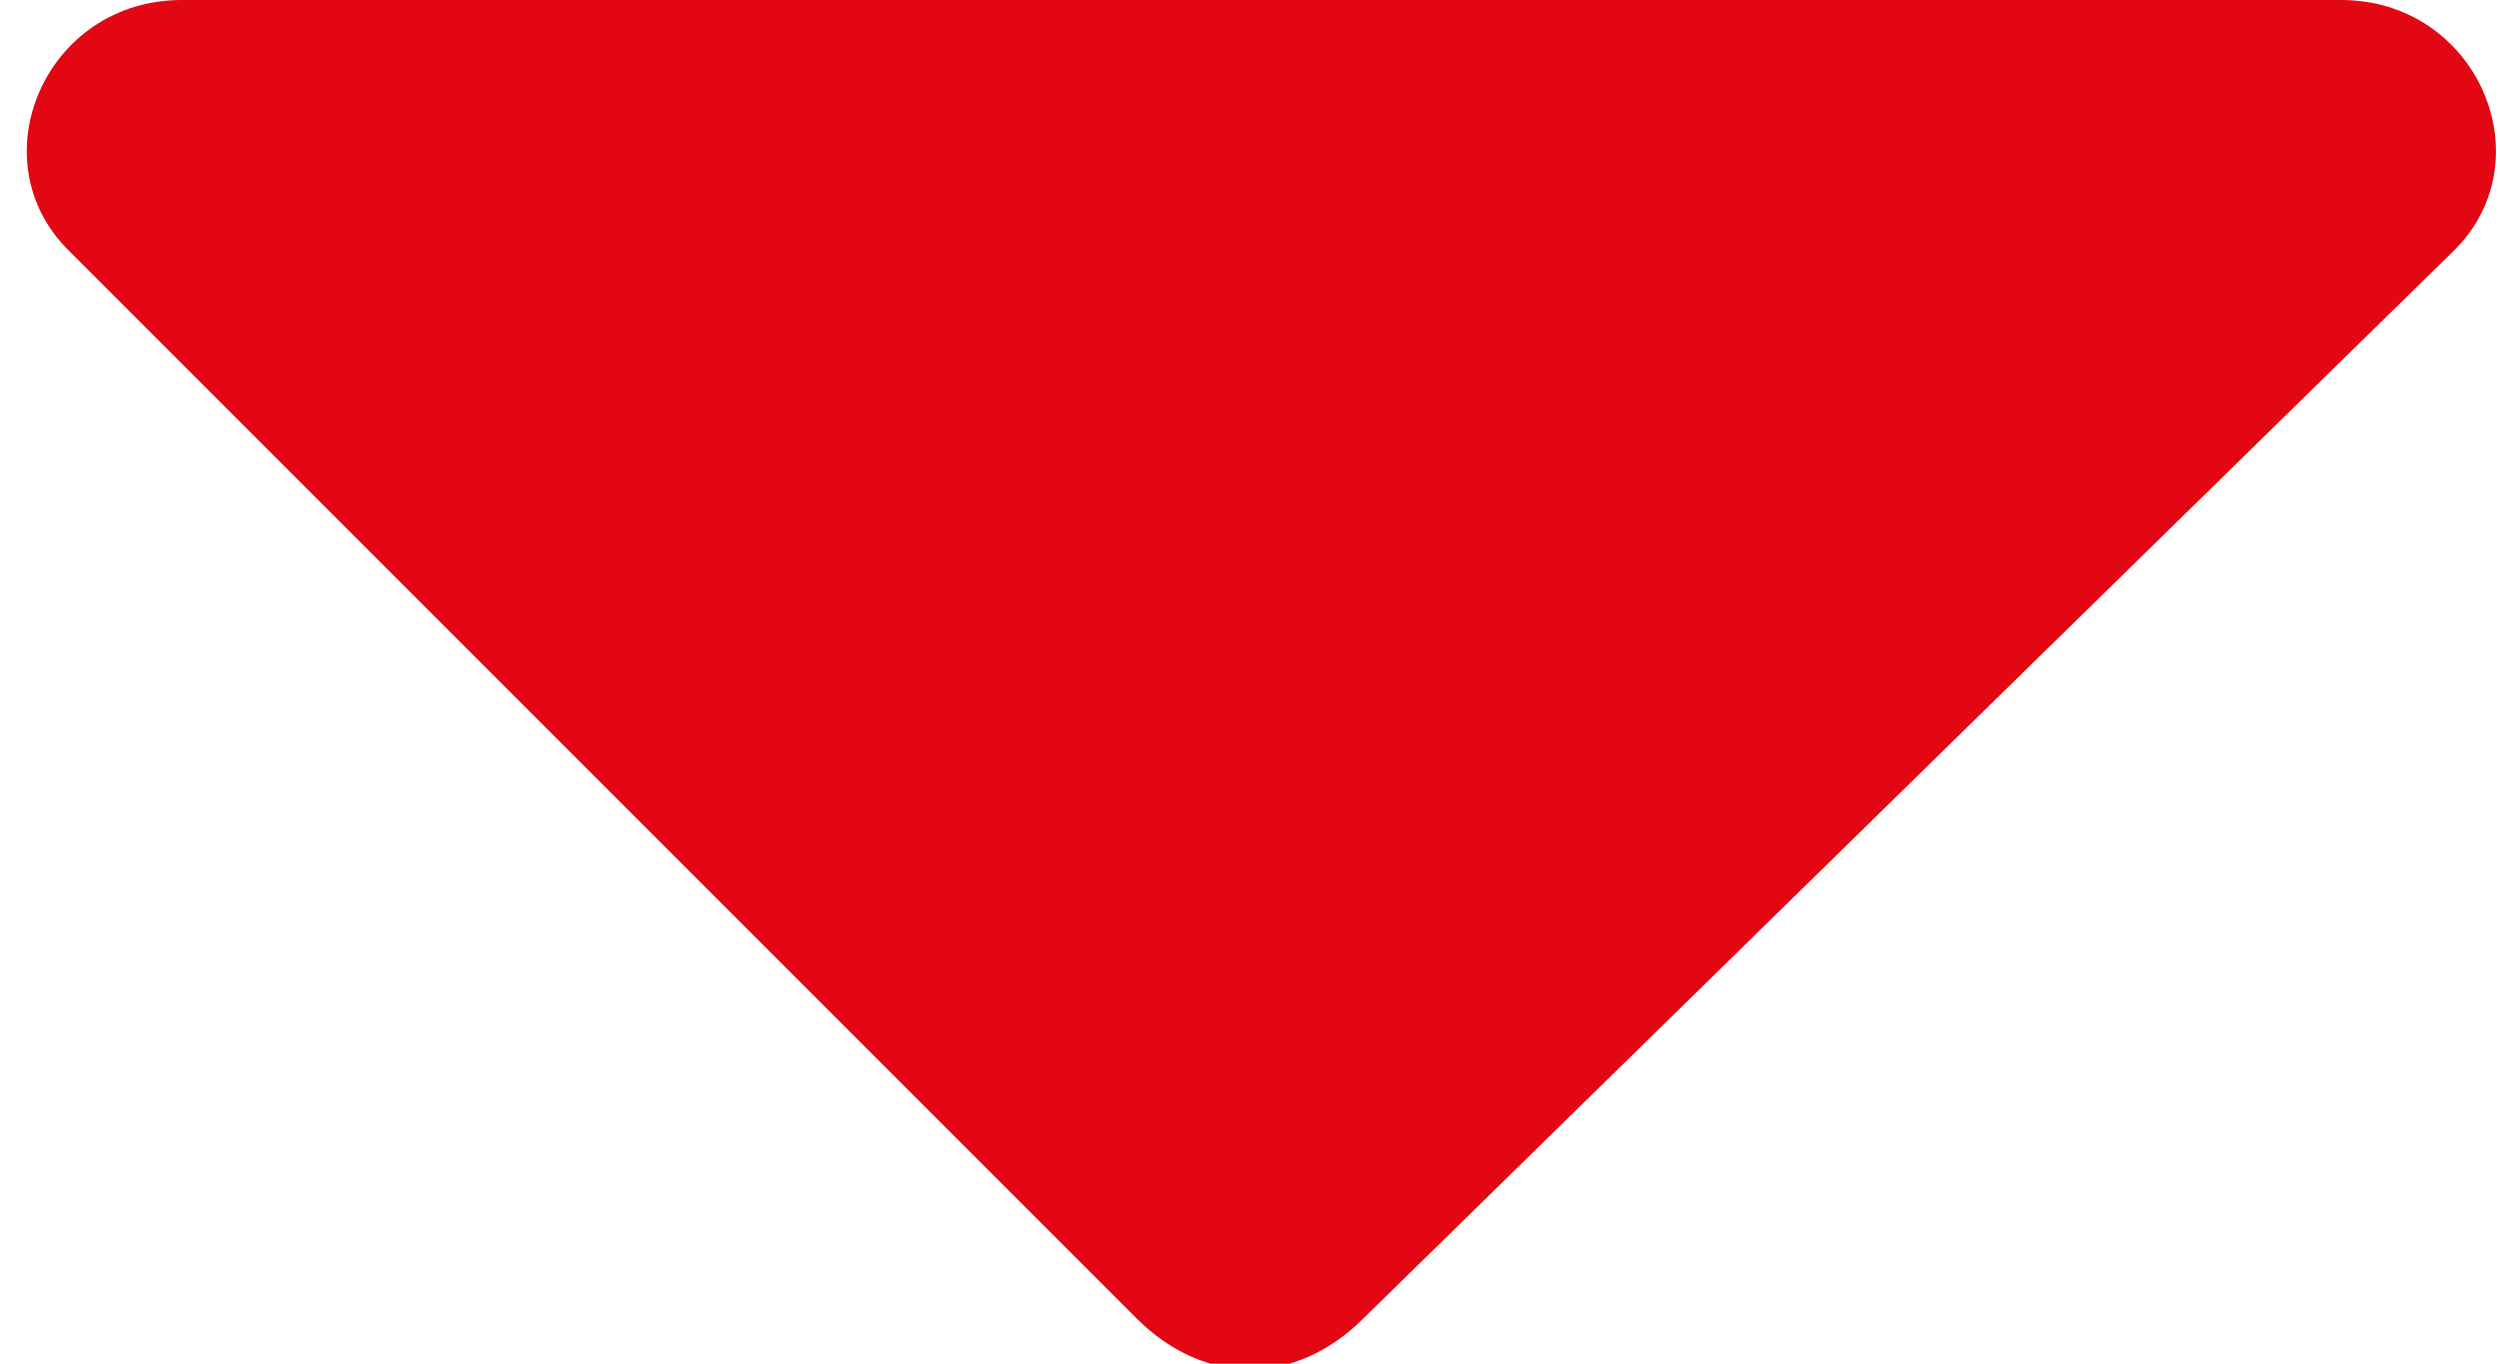 <?xml version="1.0" encoding="utf-8"?>
<!-- Generator: Adobe Illustrator 28.1.0, SVG Export Plug-In . SVG Version: 6.00 Build 0)  -->
<svg version="1.1" id="Layer_1" xmlns="http://www.w3.org/2000/svg" xmlns:xlink="http://www.w3.org/1999/xlink" x="0px" y="0px"
	 viewBox="0 0 11 6" style="enable-background:new 0 0 11 6;" xml:space="preserve">
<style type="text/css">
	.st0{fill:#E30613;}
</style>
<path class="st0" d="M6,5.8C5.7,6.1,5.3,6.1,5,5.8L0.3,1.1C-0.1,0.7,0.2,0,0.8,0h9.5c0.6,0,0.9,0.7,0.5,1.1L6,5.8z"/>
</svg>
